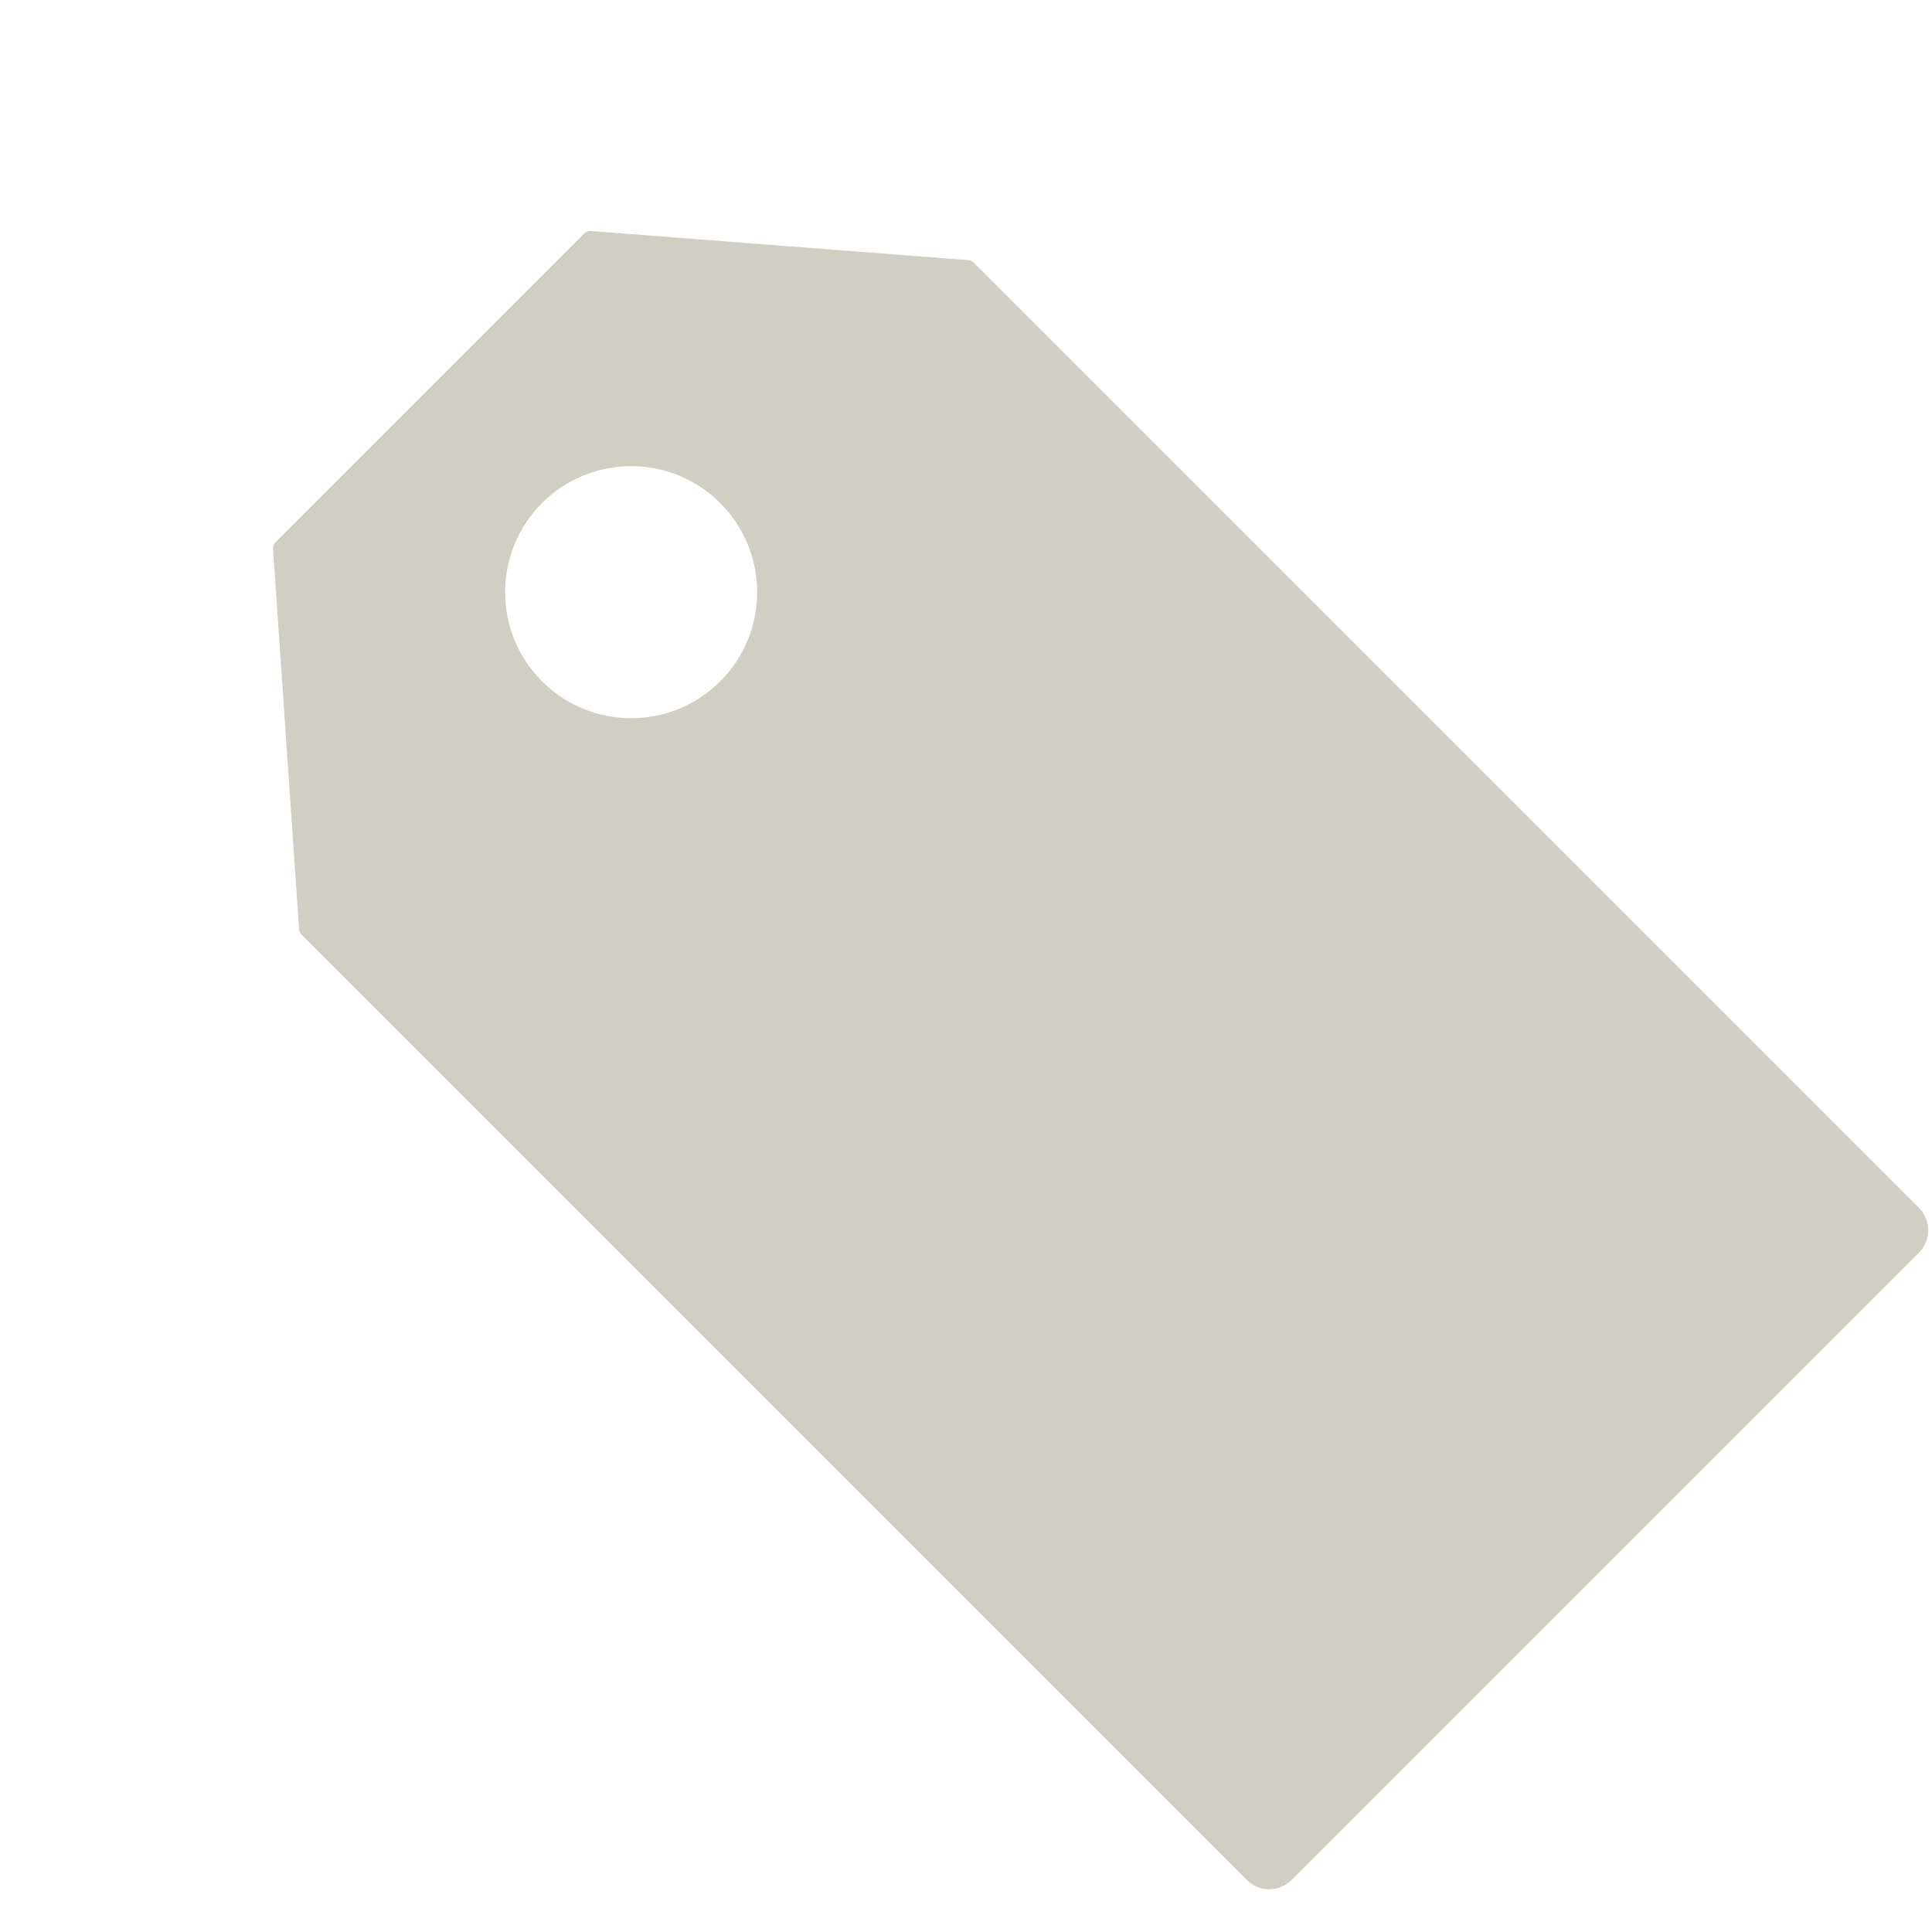 <?xml version="1.0" encoding="iso-8859-1"?>
<!-- Generator: Adobe Illustrator 19.2.0, SVG Export Plug-In . SVG Version: 6.00 Build 0)  -->
<!DOCTYPE svg PUBLIC "-//W3C//DTD SVG 1.1//EN" "http://www.w3.org/Graphics/SVG/1.1/DTD/svg11.dtd">
<svg version="1.1" xmlns="http://www.w3.org/2000/svg" xmlns:xlink="http://www.w3.org/1999/xlink" x="0px" y="0px"
	 viewBox="0 0 512 512" enable-background="new 0 0 512 512" xml:space="preserve">
<g id="Layer_4">
	<path fill="#D1CFC3" d="M508.54,320.098L258.036,69.594c-0.379-0.379-0.882-0.611-1.417-0.652l-100.017-7.725
		c-0.655-0.051-1.299,0.188-1.764,0.652L73.007,143.7c-0.46,0.46-0.698,1.096-0.654,1.744l6.916,100.842
		c0.037,0.542,0.269,1.052,0.654,1.437l250.496,250.496c3.279,3.279,8.596,3.279,11.876,0L508.54,331.974
		C511.819,328.695,511.819,323.378,508.54,320.098z M143.644,180.551c-13.042-13.042-13.042-34.186,0-47.228
		c13.042-13.042,34.186-13.042,47.228,0c13.042,13.042,13.042,34.186,0,47.228C177.83,193.592,156.686,193.592,143.644,180.551z"/>
</g>
<g id="Layer_1">
</g>
</svg>
